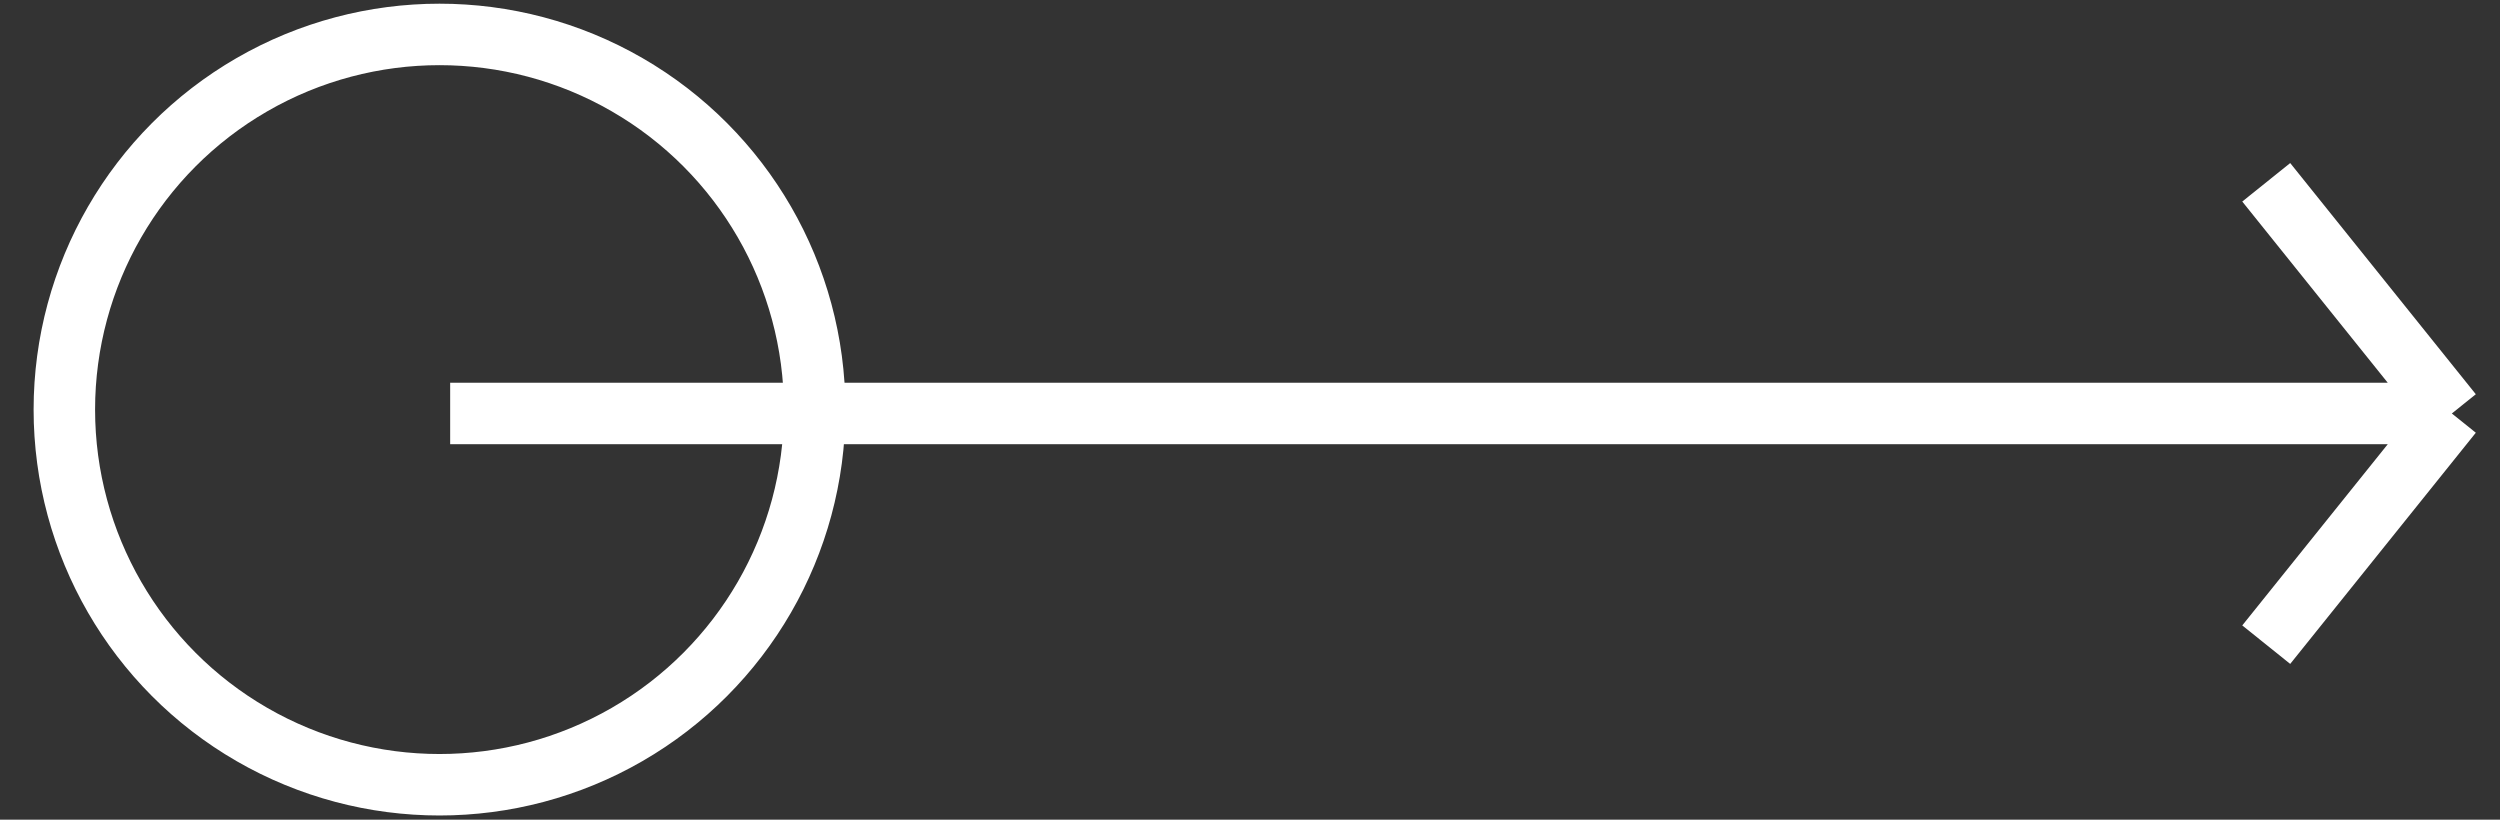 <svg width="61" height="20" viewBox="0 0 61 20" fill="none" xmlns="http://www.w3.org/2000/svg">
<rect x="0" y="0" width="61" height="20" fill="#333333" stroke="none"/>
<path d="M10.984 10.089H59.825M59.825 10.089L55.296 4.448M59.825 10.089L55.296 15.73" stroke="white" stroke-width="1.5"/>
<circle cx="10.724" cy="9.994" r="9.154" stroke="white" stroke-width="1.5"/>
</svg>
